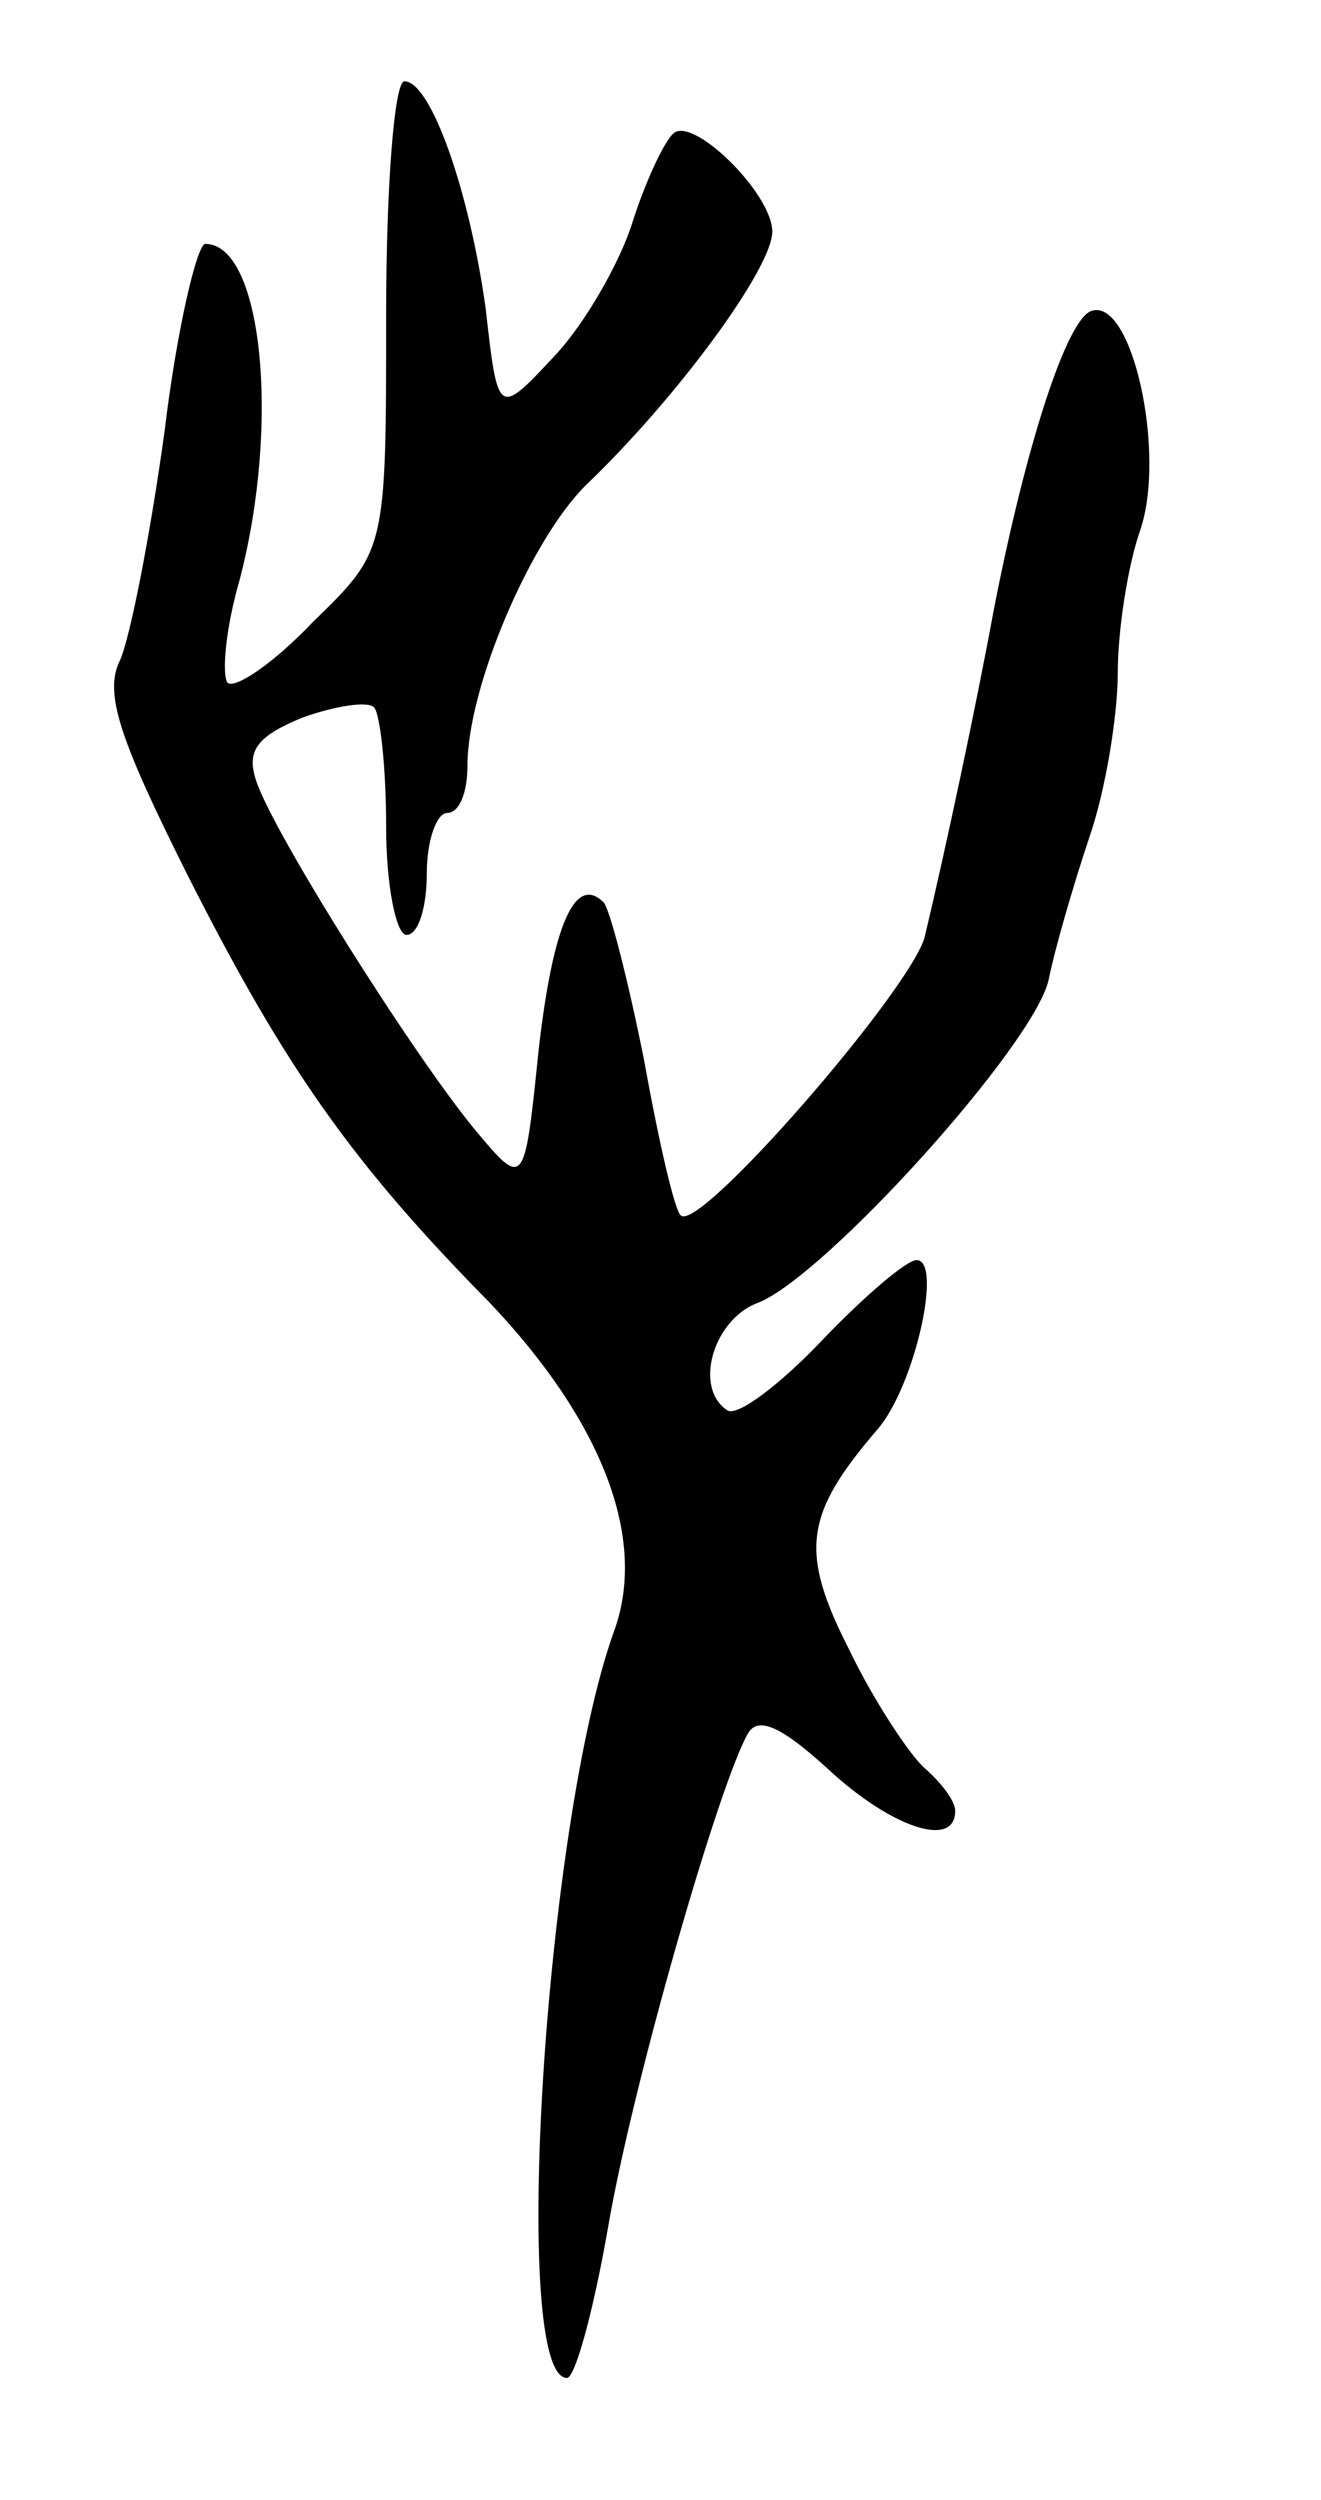 <svg version="1.0" xmlns="http://www.w3.org/2000/svg" width="65" height="123" viewBox="0 0 65 123" ><g transform="translate(0,123) scale(0.1,-0.1)" ><path d="M190 1075 c0 -116 0 -116 -36 -151 -19 -20 -38 -33 -42 -30 -3 4 -1 27 6 51 20 77 11 165 -17 165 -4 0 -14 -42 -20 -92 -7 -51 -17 -102 -22 -113 -8 -16 0 -39 33 -105 48 -95 81 -142 149 -211 55 -58 78 -116 61 -162 -34 -95 -51 -367 -23 -367 4 0 13 33 20 73 12 71 55 220 69 244 5 9 17 3 39 -17 31 -29 63 -40 63 -21 0 5 -7 14 -15 21 -7 6 -25 33 -37 58 -25 49 -22 67 14 109 18 21 32 83 19 83 -5 0 -26 -18 -47 -40 -20 -21 -41 -37 -46 -34 -17 11 -7 45 15 53 33 13 136 127 143 159 3 15 12 46 20 70 8 23 14 60 14 81 0 21 5 53 11 70 13 38 -4 115 -24 108 -12 -4 -32 -65 -48 -147 -9 -49 -24 -119 -34 -161 -7 -26 -111 -146 -120 -137 -3 2 -11 37 -18 76 -8 40 -17 75 -20 78 -14 14 -25 -11 -32 -73 -7 -68 -7 -68 -32 -38 -31 38 -99 146 -107 171 -5 15 1 22 23 31 17 6 32 8 35 5 3 -3 6 -29 6 -59 0 -29 5 -53 10 -53 6 0 10 14 10 30 0 17 5 30 10 30 6 0 10 10 10 23 0 39 31 111 58 138 45 43 92 107 92 125 0 19 -40 58 -49 48 -5 -5 -14 -25 -20 -44 -6 -19 -23 -49 -38 -65 -28 -30 -28 -30 -34 23 -8 58 -27 112 -40 112 -5 0 -9 -52 -9 -115z"/></g></svg> 
